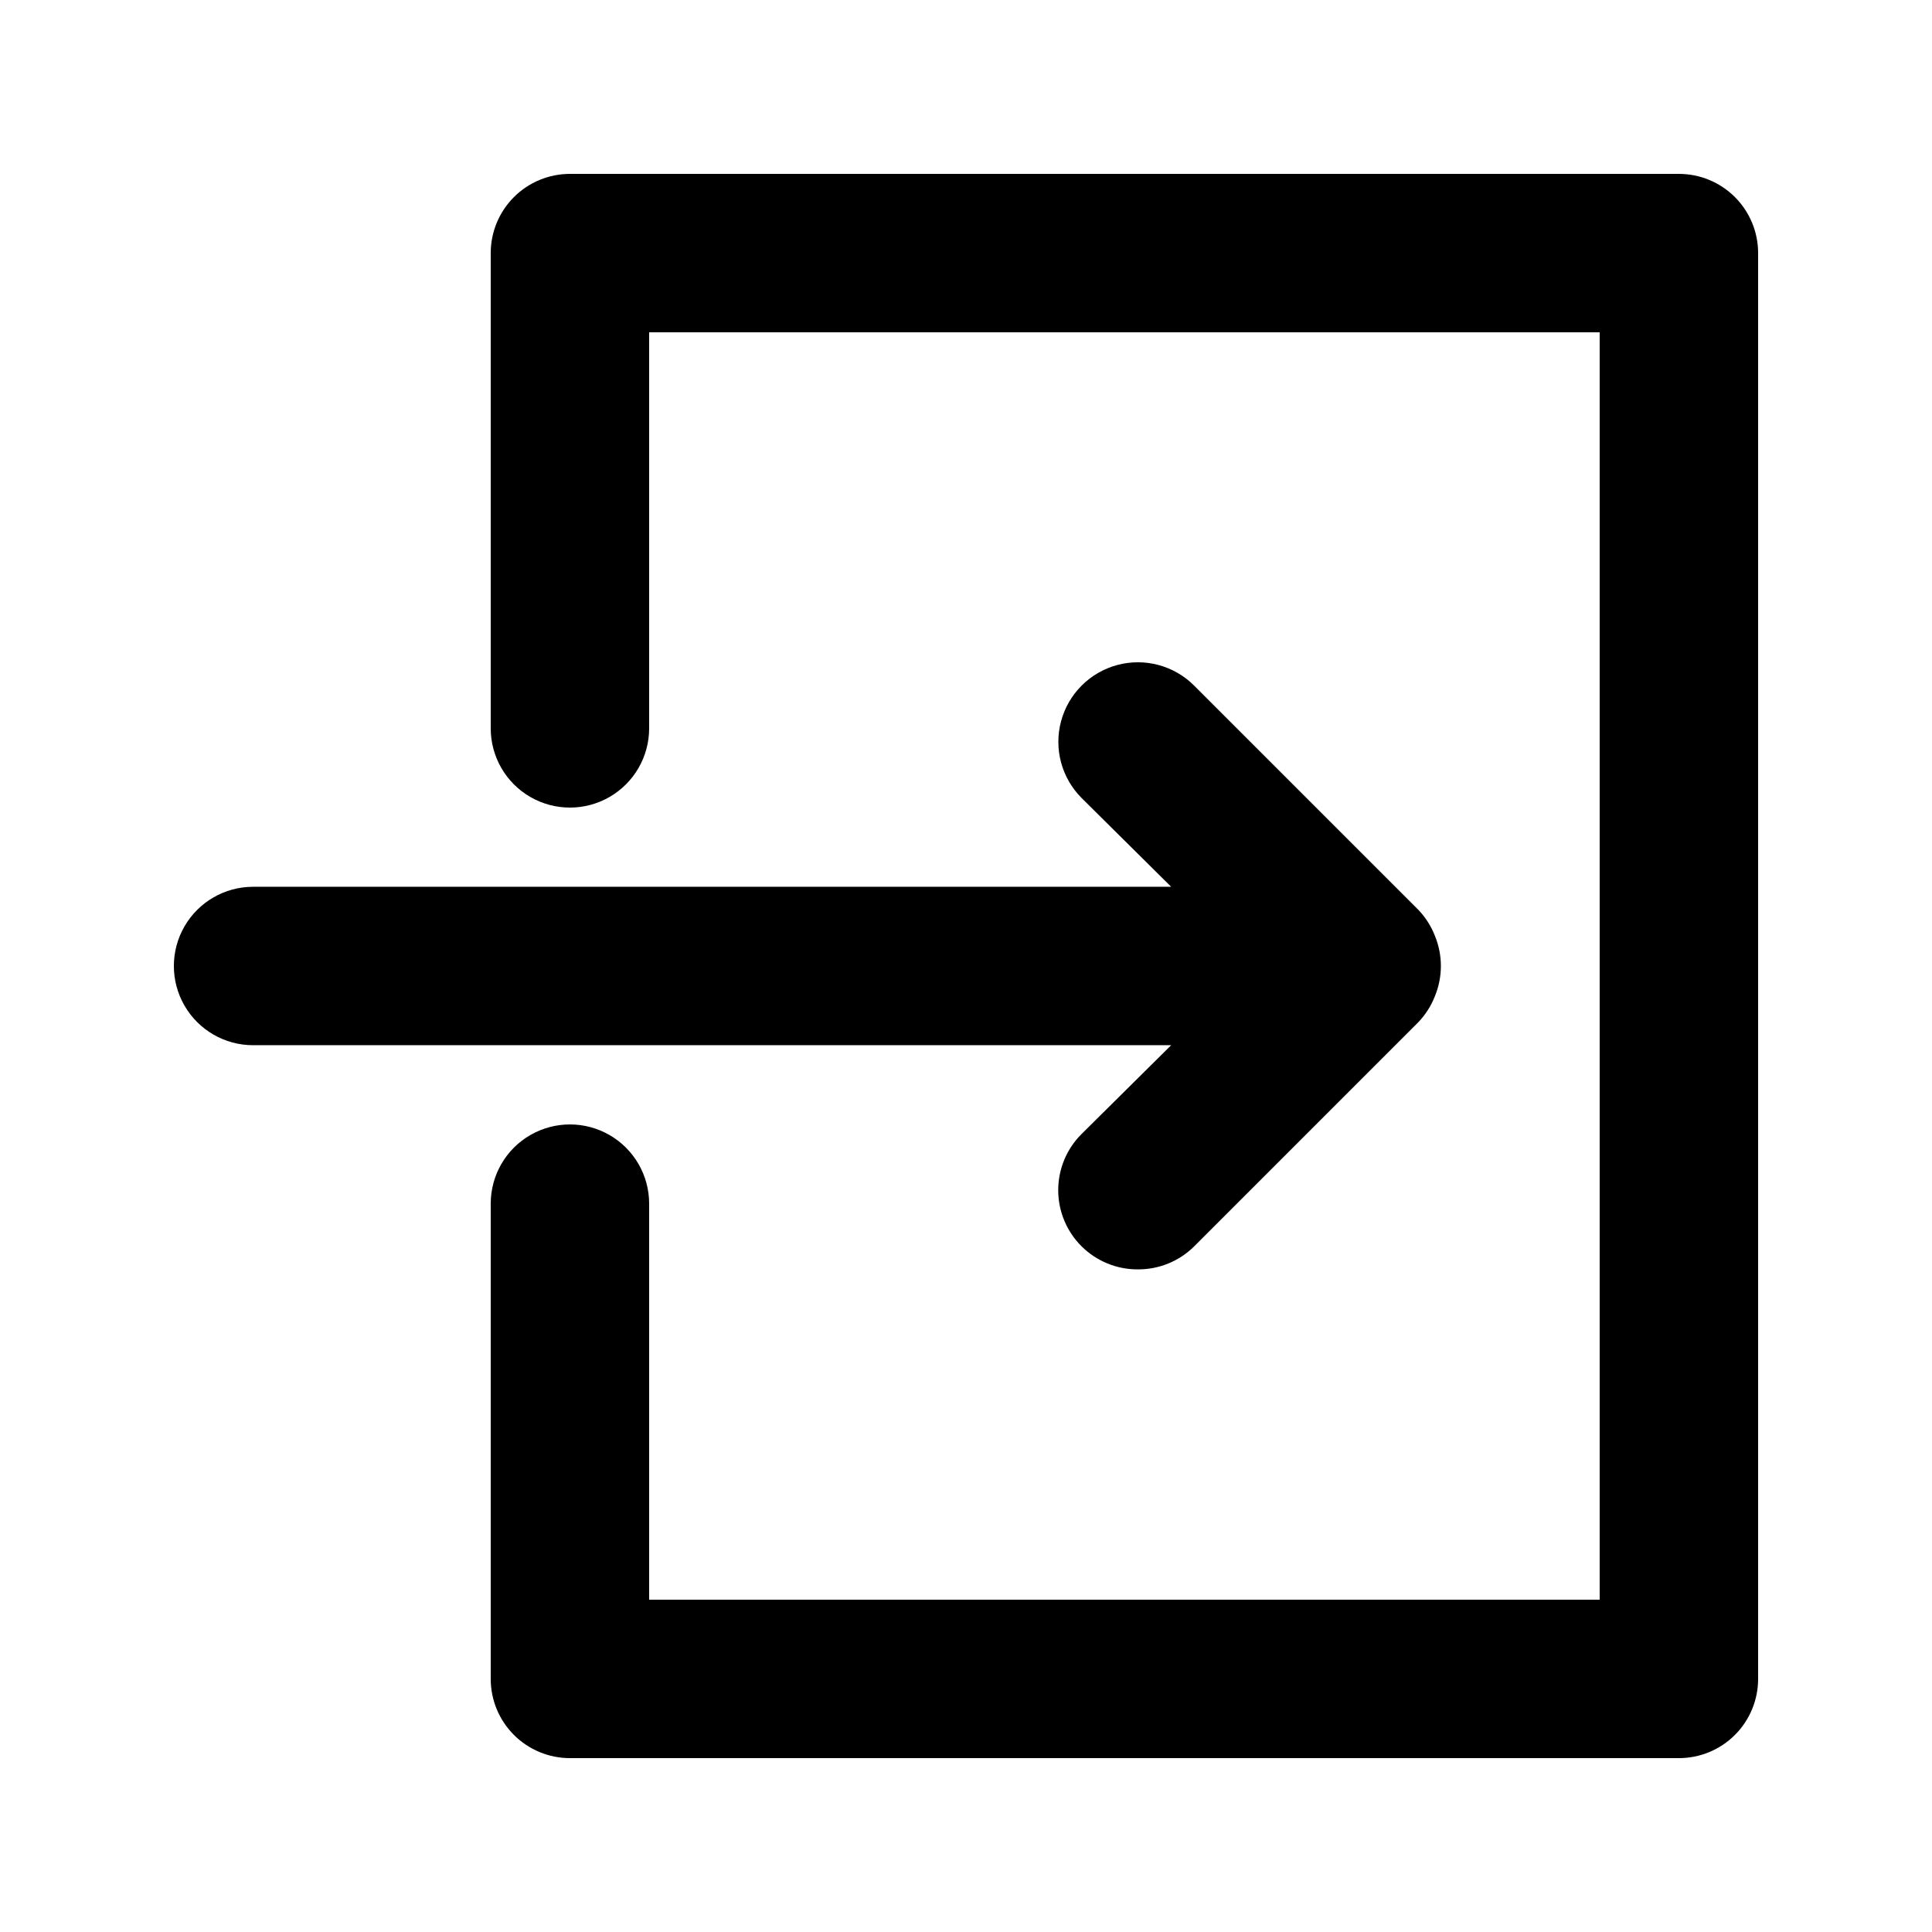 <?xml version="1.0" encoding="UTF-8"?>
<!-- Uploaded to: SVG Repo, www.svgrepo.com, Generator: SVG Repo Mixer Tools -->
<svg fill="#000000" width="800px" height="800px" version="1.1" viewBox="144 144 512 512" xmlns="http://www.w3.org/2000/svg">
 <path d="m609.92 211.07v377.86c0 5.57-2.211 10.906-6.148 14.844s-9.273 6.148-14.844 6.148h-293.89c-5.566 0-10.906-2.211-14.844-6.148s-6.148-9.273-6.148-14.844v-125.95c0-7.5 4-14.434 10.496-18.18 6.496-3.75 14.496-3.75 20.992 0 6.492 3.746 10.496 10.68 10.496 18.18v104.96l251.9-0.004v-335.87h-251.9v104.96c0 7.5-4.004 14.43-10.496 18.18-6.496 3.75-14.496 3.75-20.992 0-6.496-3.75-10.496-10.68-10.496-18.18v-125.95c0-5.566 2.211-10.906 6.148-14.844s9.277-6.148 14.844-6.148h293.89c5.57 0 10.906 2.211 14.844 6.148s6.148 9.277 6.148 14.844zm-179.27 233.43c-3.977 3.941-6.211 9.309-6.211 14.906s2.234 10.961 6.211 14.902c3.961 3.93 9.324 6.121 14.902 6.09 5.582 0.031 10.941-2.16 14.906-6.09l59.406-59.406c1.91-1.996 3.41-4.352 4.41-6.926 2.098-5.113 2.098-10.844 0-15.953-1-2.578-2.5-4.934-4.41-6.93l-59.406-59.406c-5.328-5.324-13.086-7.406-20.359-5.457-7.277 1.949-12.957 7.633-14.906 14.906-1.949 7.273 0.129 15.035 5.457 20.359l23.719 23.512h-243.3c-7.5 0-14.43 4-18.18 10.496-3.75 6.492-3.75 14.496 0 20.992 3.75 6.492 10.68 10.496 18.18 10.496h243.3z"/>
</svg>